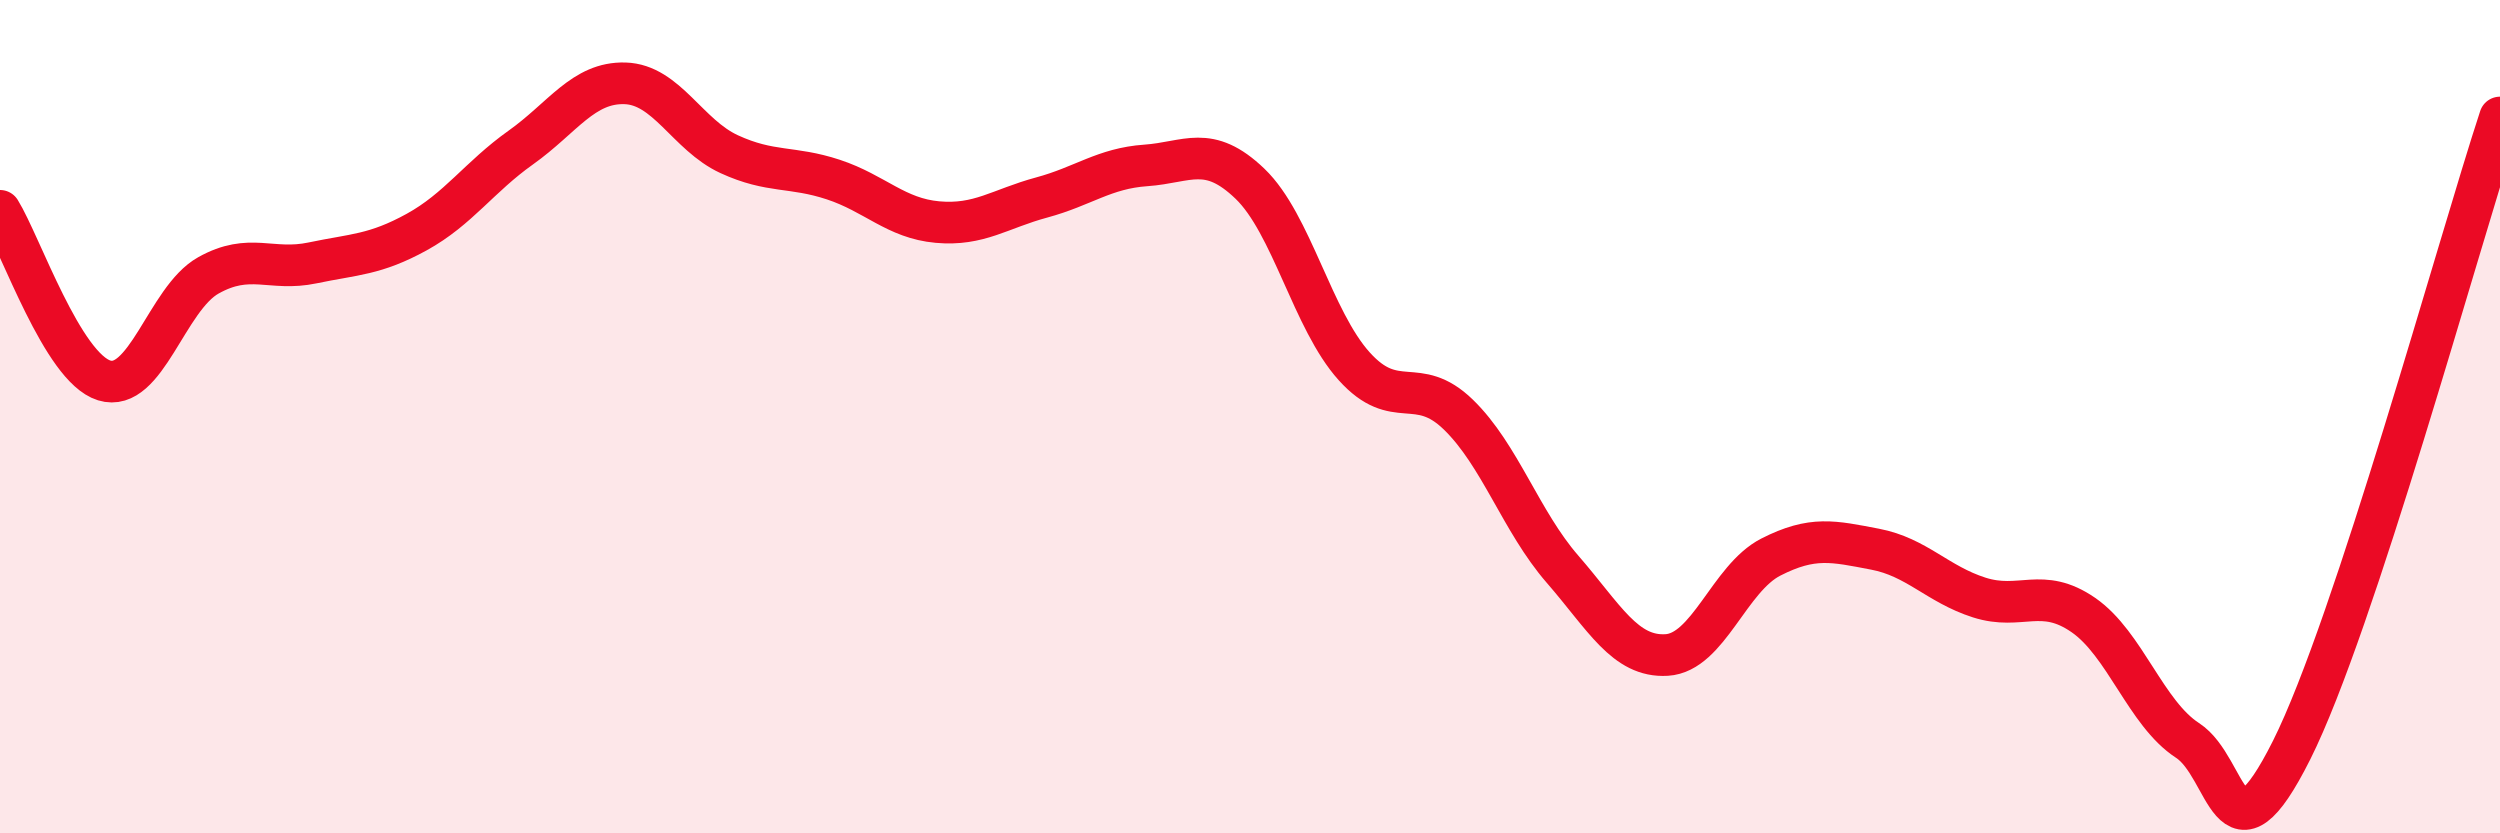 
    <svg width="60" height="20" viewBox="0 0 60 20" xmlns="http://www.w3.org/2000/svg">
      <path
        d="M 0,5.06 C 0.5,5.87 1.5,8.82 2.5,9.13 C 3.5,9.44 4,7.17 5,6.61 C 6,6.05 6.5,6.52 7.5,6.31 C 8.5,6.1 9,6.12 10,5.57 C 11,5.02 11.5,4.25 12.5,3.54 C 13.5,2.83 14,1.97 15,2 C 16,2.03 16.5,3.24 17.5,3.7 C 18.5,4.16 19,3.98 20,4.31 C 21,4.64 21.5,5.24 22.5,5.33 C 23.5,5.42 24,5.01 25,4.74 C 26,4.47 26.5,4.04 27.5,3.97 C 28.5,3.9 29,3.45 30,4.41 C 31,5.37 31.5,7.68 32.5,8.79 C 33.5,9.9 34,8.98 35,9.95 C 36,10.92 36.5,12.51 37.5,13.66 C 38.5,14.81 39,15.78 40,15.72 C 41,15.66 41.5,13.88 42.5,13.37 C 43.5,12.86 44,12.99 45,13.18 C 46,13.37 46.5,14.02 47.5,14.34 C 48.5,14.66 49,14.07 50,14.76 C 51,15.45 51.5,17.12 52.5,17.77 C 53.5,18.42 53.5,20.99 55,18 C 56.5,15.01 59,5.86 60,2.82L60 20L0 20Z"
        fill="#EB0A25"
        opacity="0.1"
        stroke-linecap="round"
        stroke-linejoin="round"
      />
      <path
        d="M 0,5.06 C 0.5,5.87 1.5,8.82 2.5,9.13 C 3.5,9.44 4,7.17 5,6.61 C 6,6.05 6.5,6.52 7.5,6.31 C 8.5,6.1 9,6.12 10,5.57 C 11,5.02 11.5,4.25 12.5,3.54 C 13.5,2.83 14,1.97 15,2 C 16,2.03 16.5,3.24 17.5,3.7 C 18.5,4.16 19,3.98 20,4.31 C 21,4.64 21.5,5.24 22.5,5.33 C 23.5,5.42 24,5.01 25,4.74 C 26,4.47 26.5,4.04 27.5,3.97 C 28.5,3.9 29,3.45 30,4.41 C 31,5.37 31.5,7.68 32.5,8.79 C 33.5,9.9 34,8.98 35,9.95 C 36,10.92 36.5,12.51 37.5,13.66 C 38.5,14.81 39,15.78 40,15.72 C 41,15.66 41.5,13.88 42.5,13.37 C 43.5,12.86 44,12.99 45,13.18 C 46,13.37 46.5,14.02 47.5,14.34 C 48.5,14.66 49,14.07 50,14.76 C 51,15.45 51.5,17.12 52.5,17.77 C 53.5,18.42 53.5,20.99 55,18 C 56.5,15.01 59,5.86 60,2.82"
        stroke="#EB0A25"
        stroke-width="1"
        fill="none"
        stroke-linecap="round"
        stroke-linejoin="round"
      />
    </svg>
  
